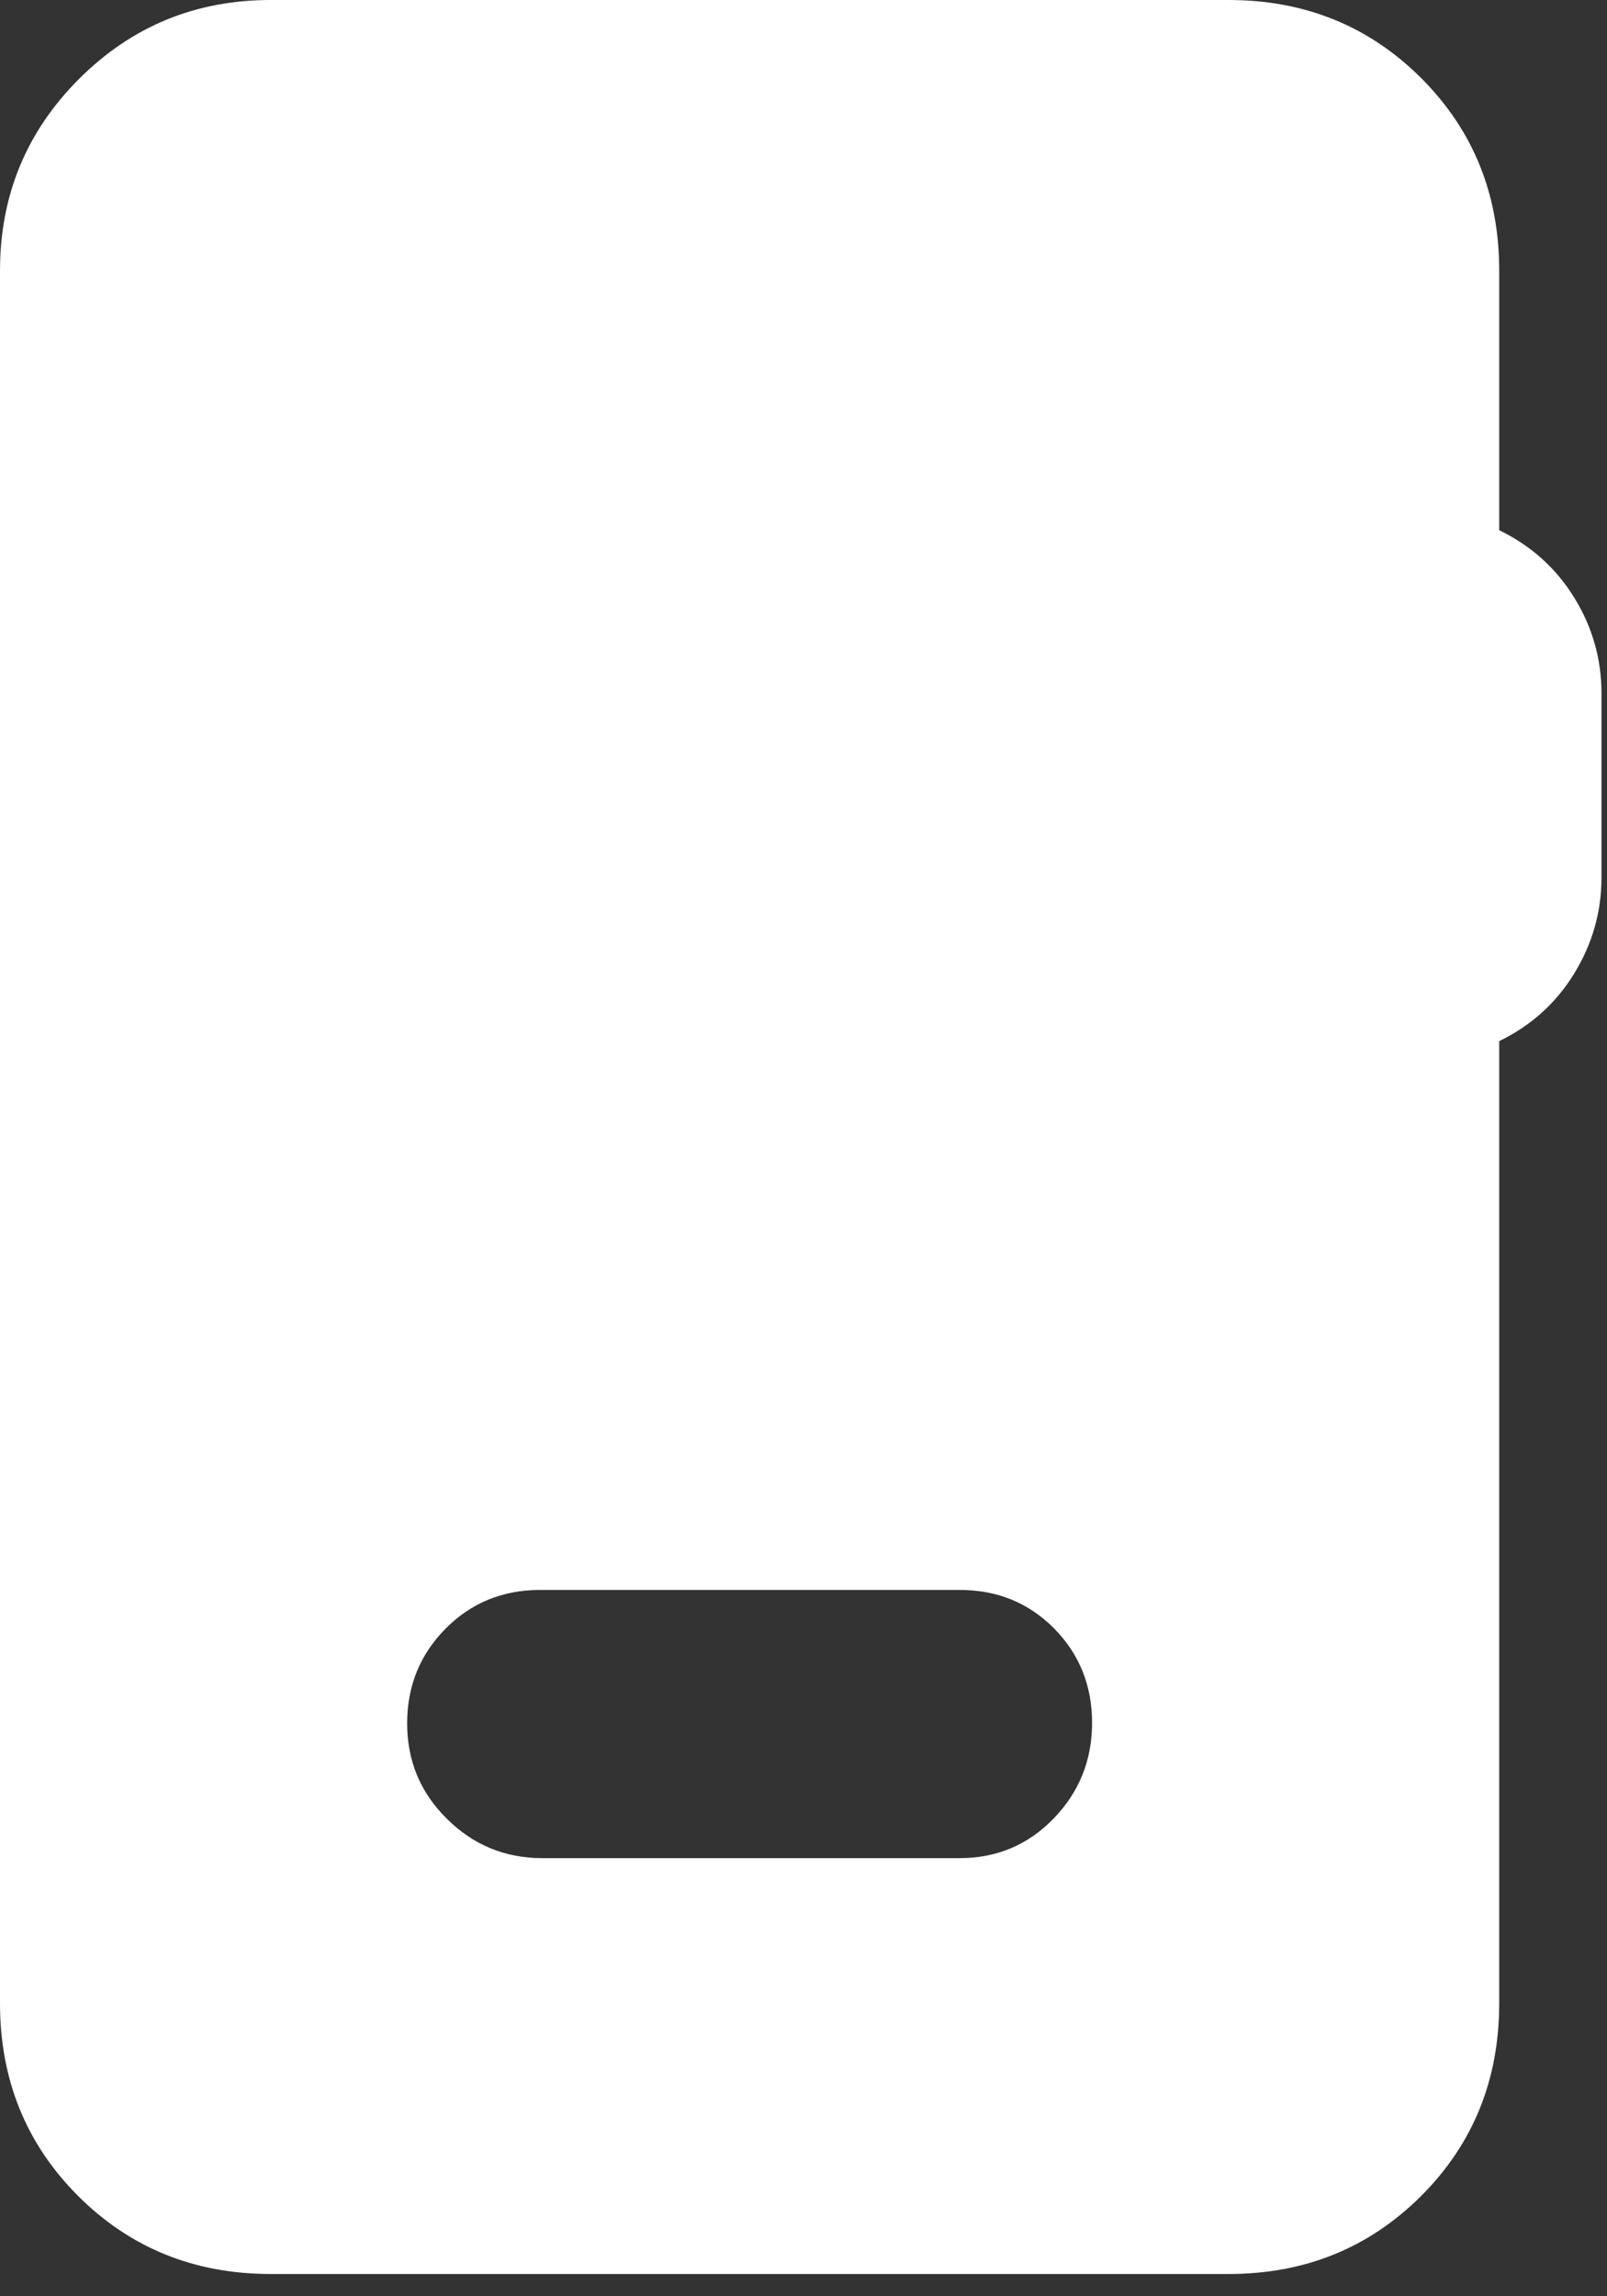 <svg width="14" height="20" viewBox="0 0 14 20" fill="none" xmlns="http://www.w3.org/2000/svg">
<rect x="0" y="0" width="14" height="20" fill="#333333" stroke="none"/>
<path d="M2.358 19.806C1.693 19.806 1.134 19.579 0.68 19.126C0.227 18.672 0 18.113 0 17.448V2.358C0 1.704 0.229 1.147 0.688 0.688C1.147 0.229 1.704 0 2.358 0H10.703C11.368 0 11.927 0.227 12.381 0.68C12.835 1.134 13.061 1.693 13.061 2.358V4.618C13.339 4.753 13.557 4.949 13.715 5.206C13.873 5.462 13.952 5.74 13.952 6.038V7.643C13.952 7.941 13.873 8.22 13.715 8.478C13.557 8.736 13.339 8.933 13.061 9.068V17.448C13.061 18.113 12.835 18.672 12.381 19.126C11.927 19.579 11.368 19.806 10.703 19.806H2.358ZM4.726 16.184H8.361C8.683 16.184 8.956 16.069 9.179 15.839C9.402 15.609 9.514 15.331 9.514 15.005C9.514 14.68 9.403 14.406 9.182 14.182C8.96 13.959 8.686 13.848 8.361 13.848H4.705C4.38 13.848 4.105 13.96 3.882 14.185C3.659 14.41 3.547 14.685 3.547 15.01C3.547 15.336 3.662 15.613 3.893 15.841C4.123 16.07 4.401 16.184 4.726 16.184Z" fill="white"/>
</svg>
